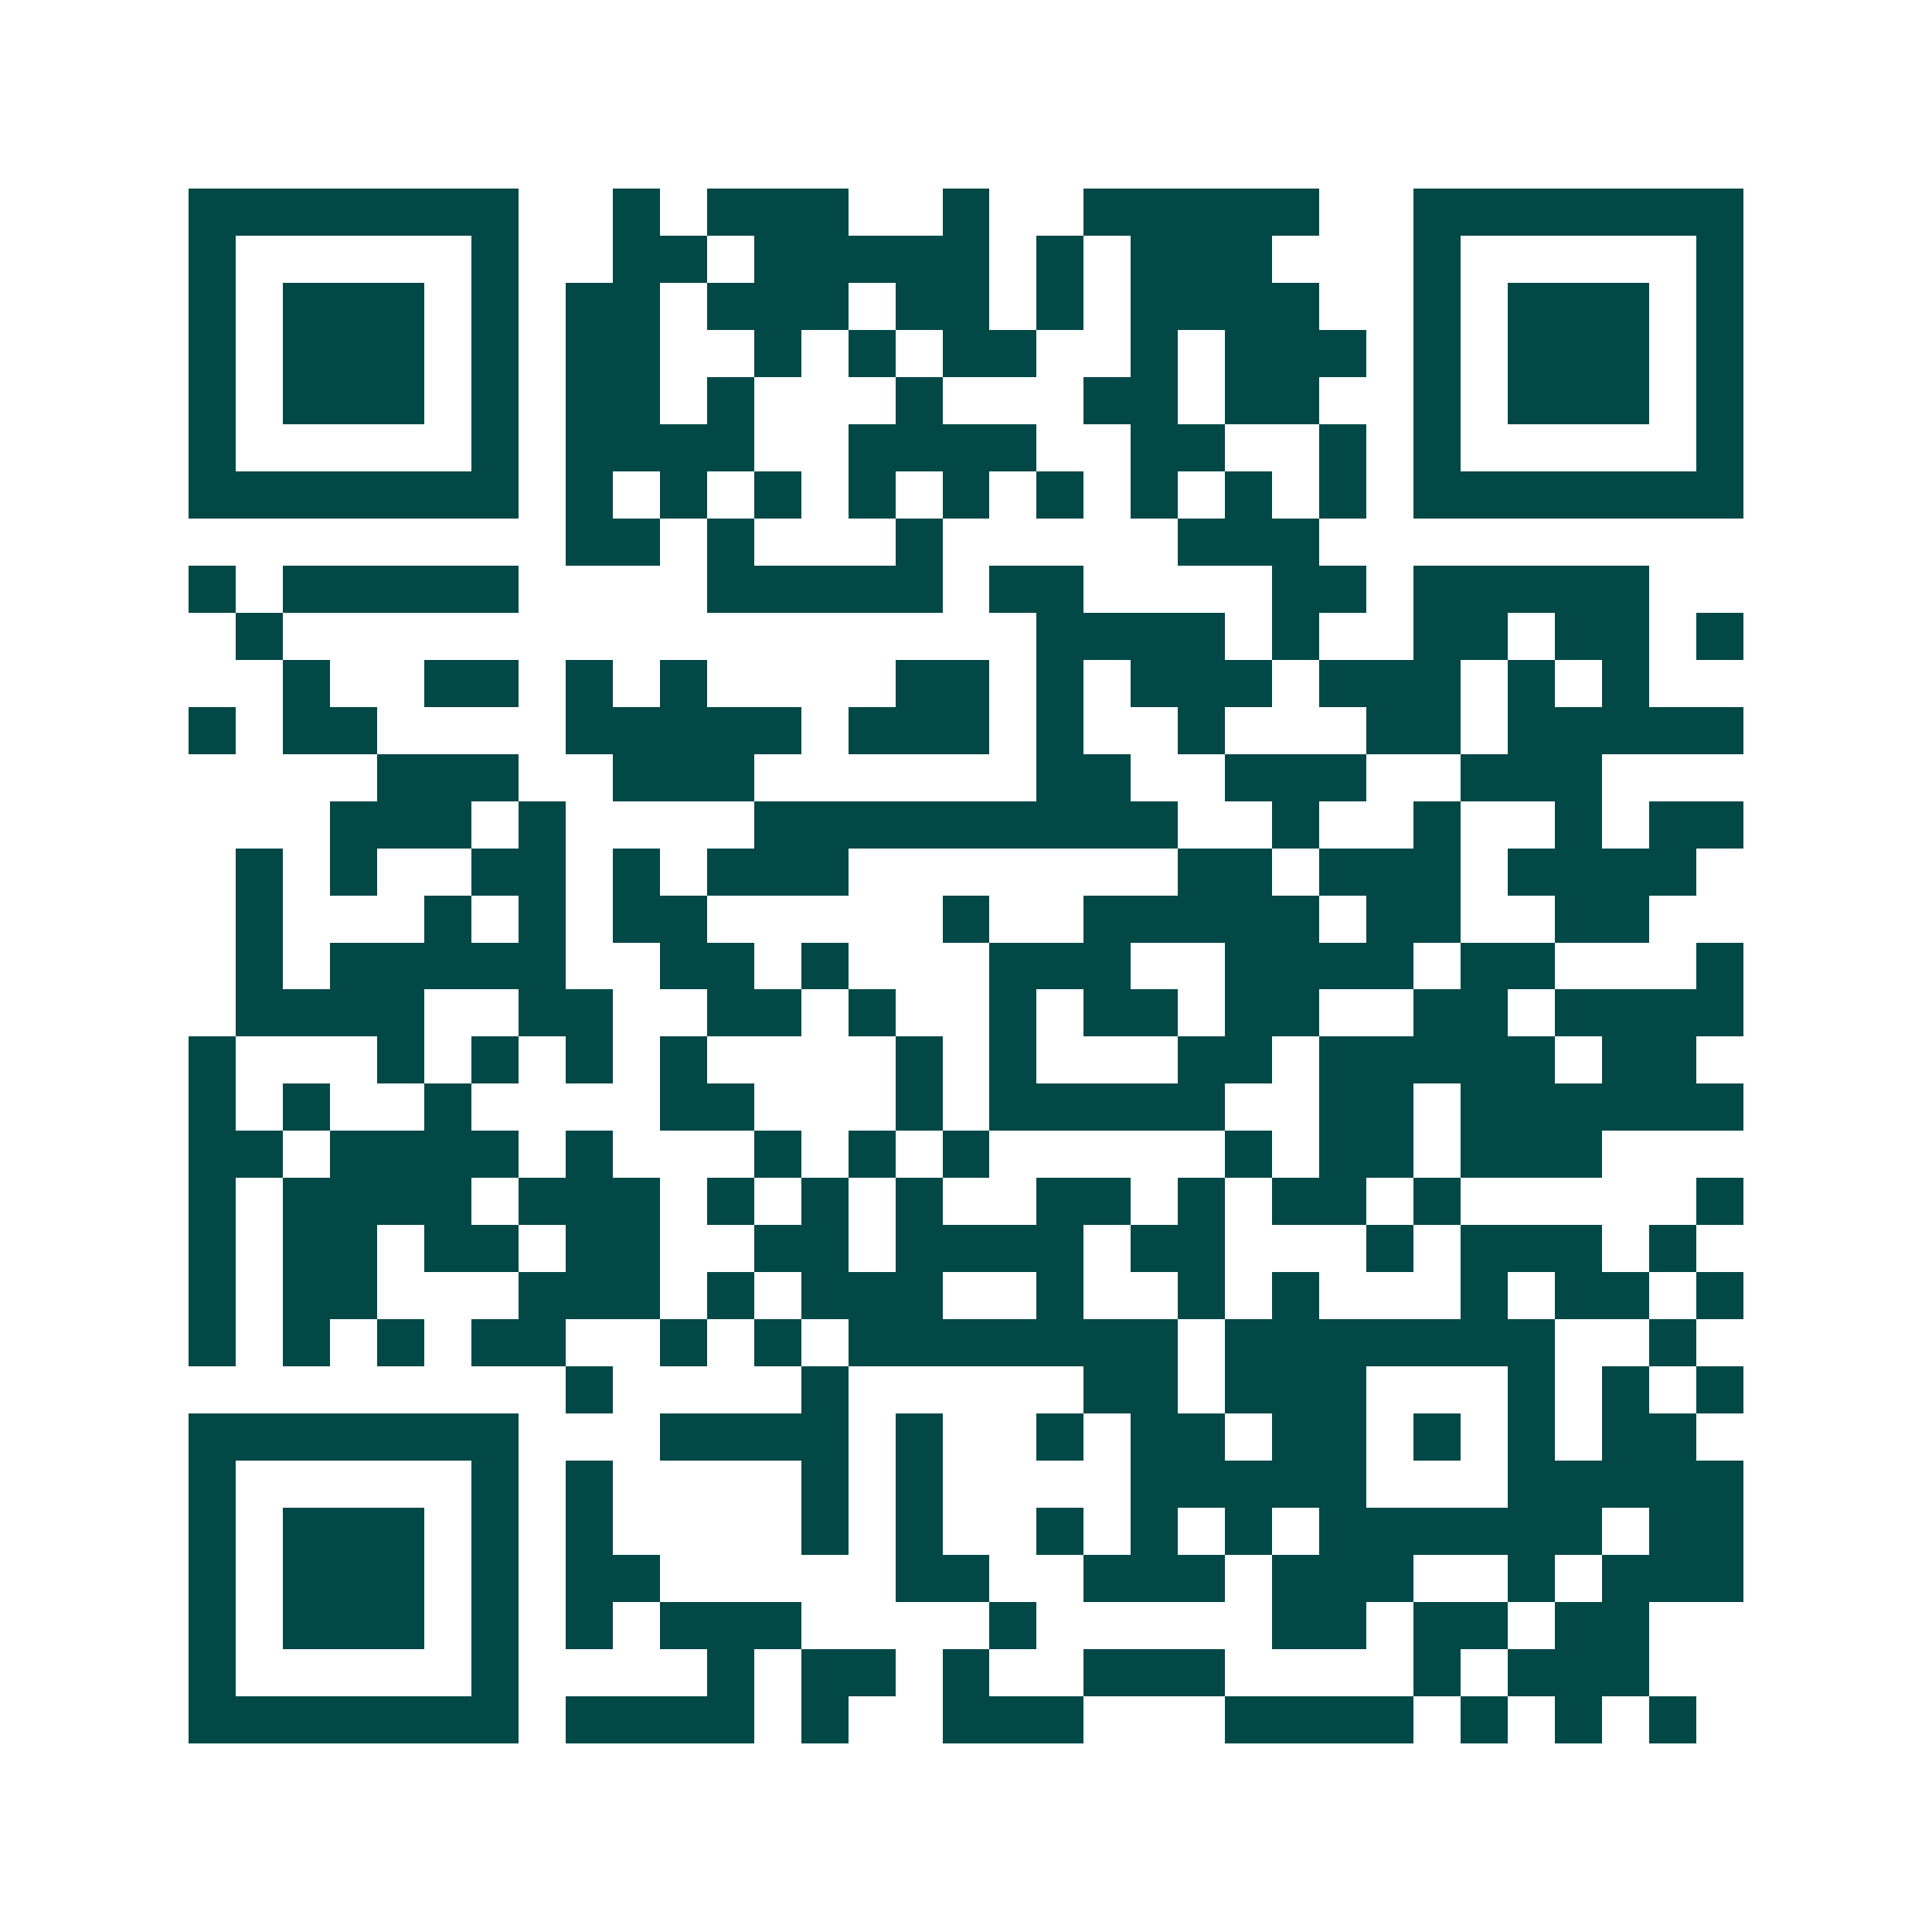 <svg xmlns="http://www.w3.org/2000/svg" width="200" height="200" viewBox="0 0 41 41" shape-rendering="crispEdges"><path fill="#ffffff" d="M0 0h41v41H0z"/><path stroke="#014847" d="M4 4.5h7m2 0h1m1 0h3m2 0h1m2 0h5m2 0h7M4 5.5h1m5 0h1m2 0h2m1 0h5m1 0h1m1 0h3m3 0h1m5 0h1M4 6.5h1m1 0h3m1 0h1m1 0h2m1 0h3m1 0h2m1 0h1m1 0h4m2 0h1m1 0h3m1 0h1M4 7.5h1m1 0h3m1 0h1m1 0h2m2 0h1m1 0h1m1 0h2m2 0h1m1 0h3m1 0h1m1 0h3m1 0h1M4 8.5h1m1 0h3m1 0h1m1 0h2m1 0h1m3 0h1m3 0h2m1 0h2m2 0h1m1 0h3m1 0h1M4 9.5h1m5 0h1m1 0h4m2 0h4m2 0h2m2 0h1m1 0h1m5 0h1M4 10.5h7m1 0h1m1 0h1m1 0h1m1 0h1m1 0h1m1 0h1m1 0h1m1 0h1m1 0h1m1 0h7M12 11.5h2m1 0h1m3 0h1m5 0h3M4 12.5h1m1 0h5m4 0h5m1 0h2m4 0h2m1 0h5M5 13.5h1m16 0h4m1 0h1m2 0h2m1 0h2m1 0h1M6 14.5h1m2 0h2m1 0h1m1 0h1m4 0h2m1 0h1m1 0h3m1 0h3m1 0h1m1 0h1M4 15.5h1m1 0h2m4 0h5m1 0h3m1 0h1m2 0h1m3 0h2m1 0h5M8 16.5h3m2 0h3m6 0h2m2 0h3m2 0h3M7 17.5h3m1 0h1m4 0h9m2 0h1m2 0h1m2 0h1m1 0h2M5 18.5h1m1 0h1m2 0h2m1 0h1m1 0h3m7 0h2m1 0h3m1 0h4M5 19.5h1m3 0h1m1 0h1m1 0h2m5 0h1m2 0h5m1 0h2m2 0h2M5 20.5h1m1 0h5m2 0h2m1 0h1m3 0h3m2 0h4m1 0h2m3 0h1M5 21.5h4m2 0h2m2 0h2m1 0h1m2 0h1m1 0h2m1 0h2m2 0h2m1 0h4M4 22.5h1m3 0h1m1 0h1m1 0h1m1 0h1m4 0h1m1 0h1m3 0h2m1 0h5m1 0h2M4 23.5h1m1 0h1m2 0h1m4 0h2m3 0h1m1 0h5m2 0h2m1 0h6M4 24.5h2m1 0h4m1 0h1m3 0h1m1 0h1m1 0h1m5 0h1m1 0h2m1 0h3M4 25.5h1m1 0h4m1 0h3m1 0h1m1 0h1m1 0h1m2 0h2m1 0h1m1 0h2m1 0h1m5 0h1M4 26.5h1m1 0h2m1 0h2m1 0h2m2 0h2m1 0h4m1 0h2m3 0h1m1 0h3m1 0h1M4 27.5h1m1 0h2m3 0h3m1 0h1m1 0h3m2 0h1m2 0h1m1 0h1m3 0h1m1 0h2m1 0h1M4 28.5h1m1 0h1m1 0h1m1 0h2m2 0h1m1 0h1m1 0h7m1 0h7m2 0h1M12 29.5h1m4 0h1m5 0h2m1 0h3m3 0h1m1 0h1m1 0h1M4 30.5h7m3 0h4m1 0h1m2 0h1m1 0h2m1 0h2m1 0h1m1 0h1m1 0h2M4 31.5h1m5 0h1m1 0h1m4 0h1m1 0h1m4 0h5m3 0h5M4 32.5h1m1 0h3m1 0h1m1 0h1m4 0h1m1 0h1m2 0h1m1 0h1m1 0h1m1 0h6m1 0h2M4 33.5h1m1 0h3m1 0h1m1 0h2m5 0h2m2 0h3m1 0h3m2 0h1m1 0h3M4 34.5h1m1 0h3m1 0h1m1 0h1m1 0h3m4 0h1m5 0h2m1 0h2m1 0h2M4 35.5h1m5 0h1m4 0h1m1 0h2m1 0h1m2 0h3m4 0h1m1 0h3M4 36.5h7m1 0h4m1 0h1m2 0h3m3 0h4m1 0h1m1 0h1m1 0h1"/></svg>
